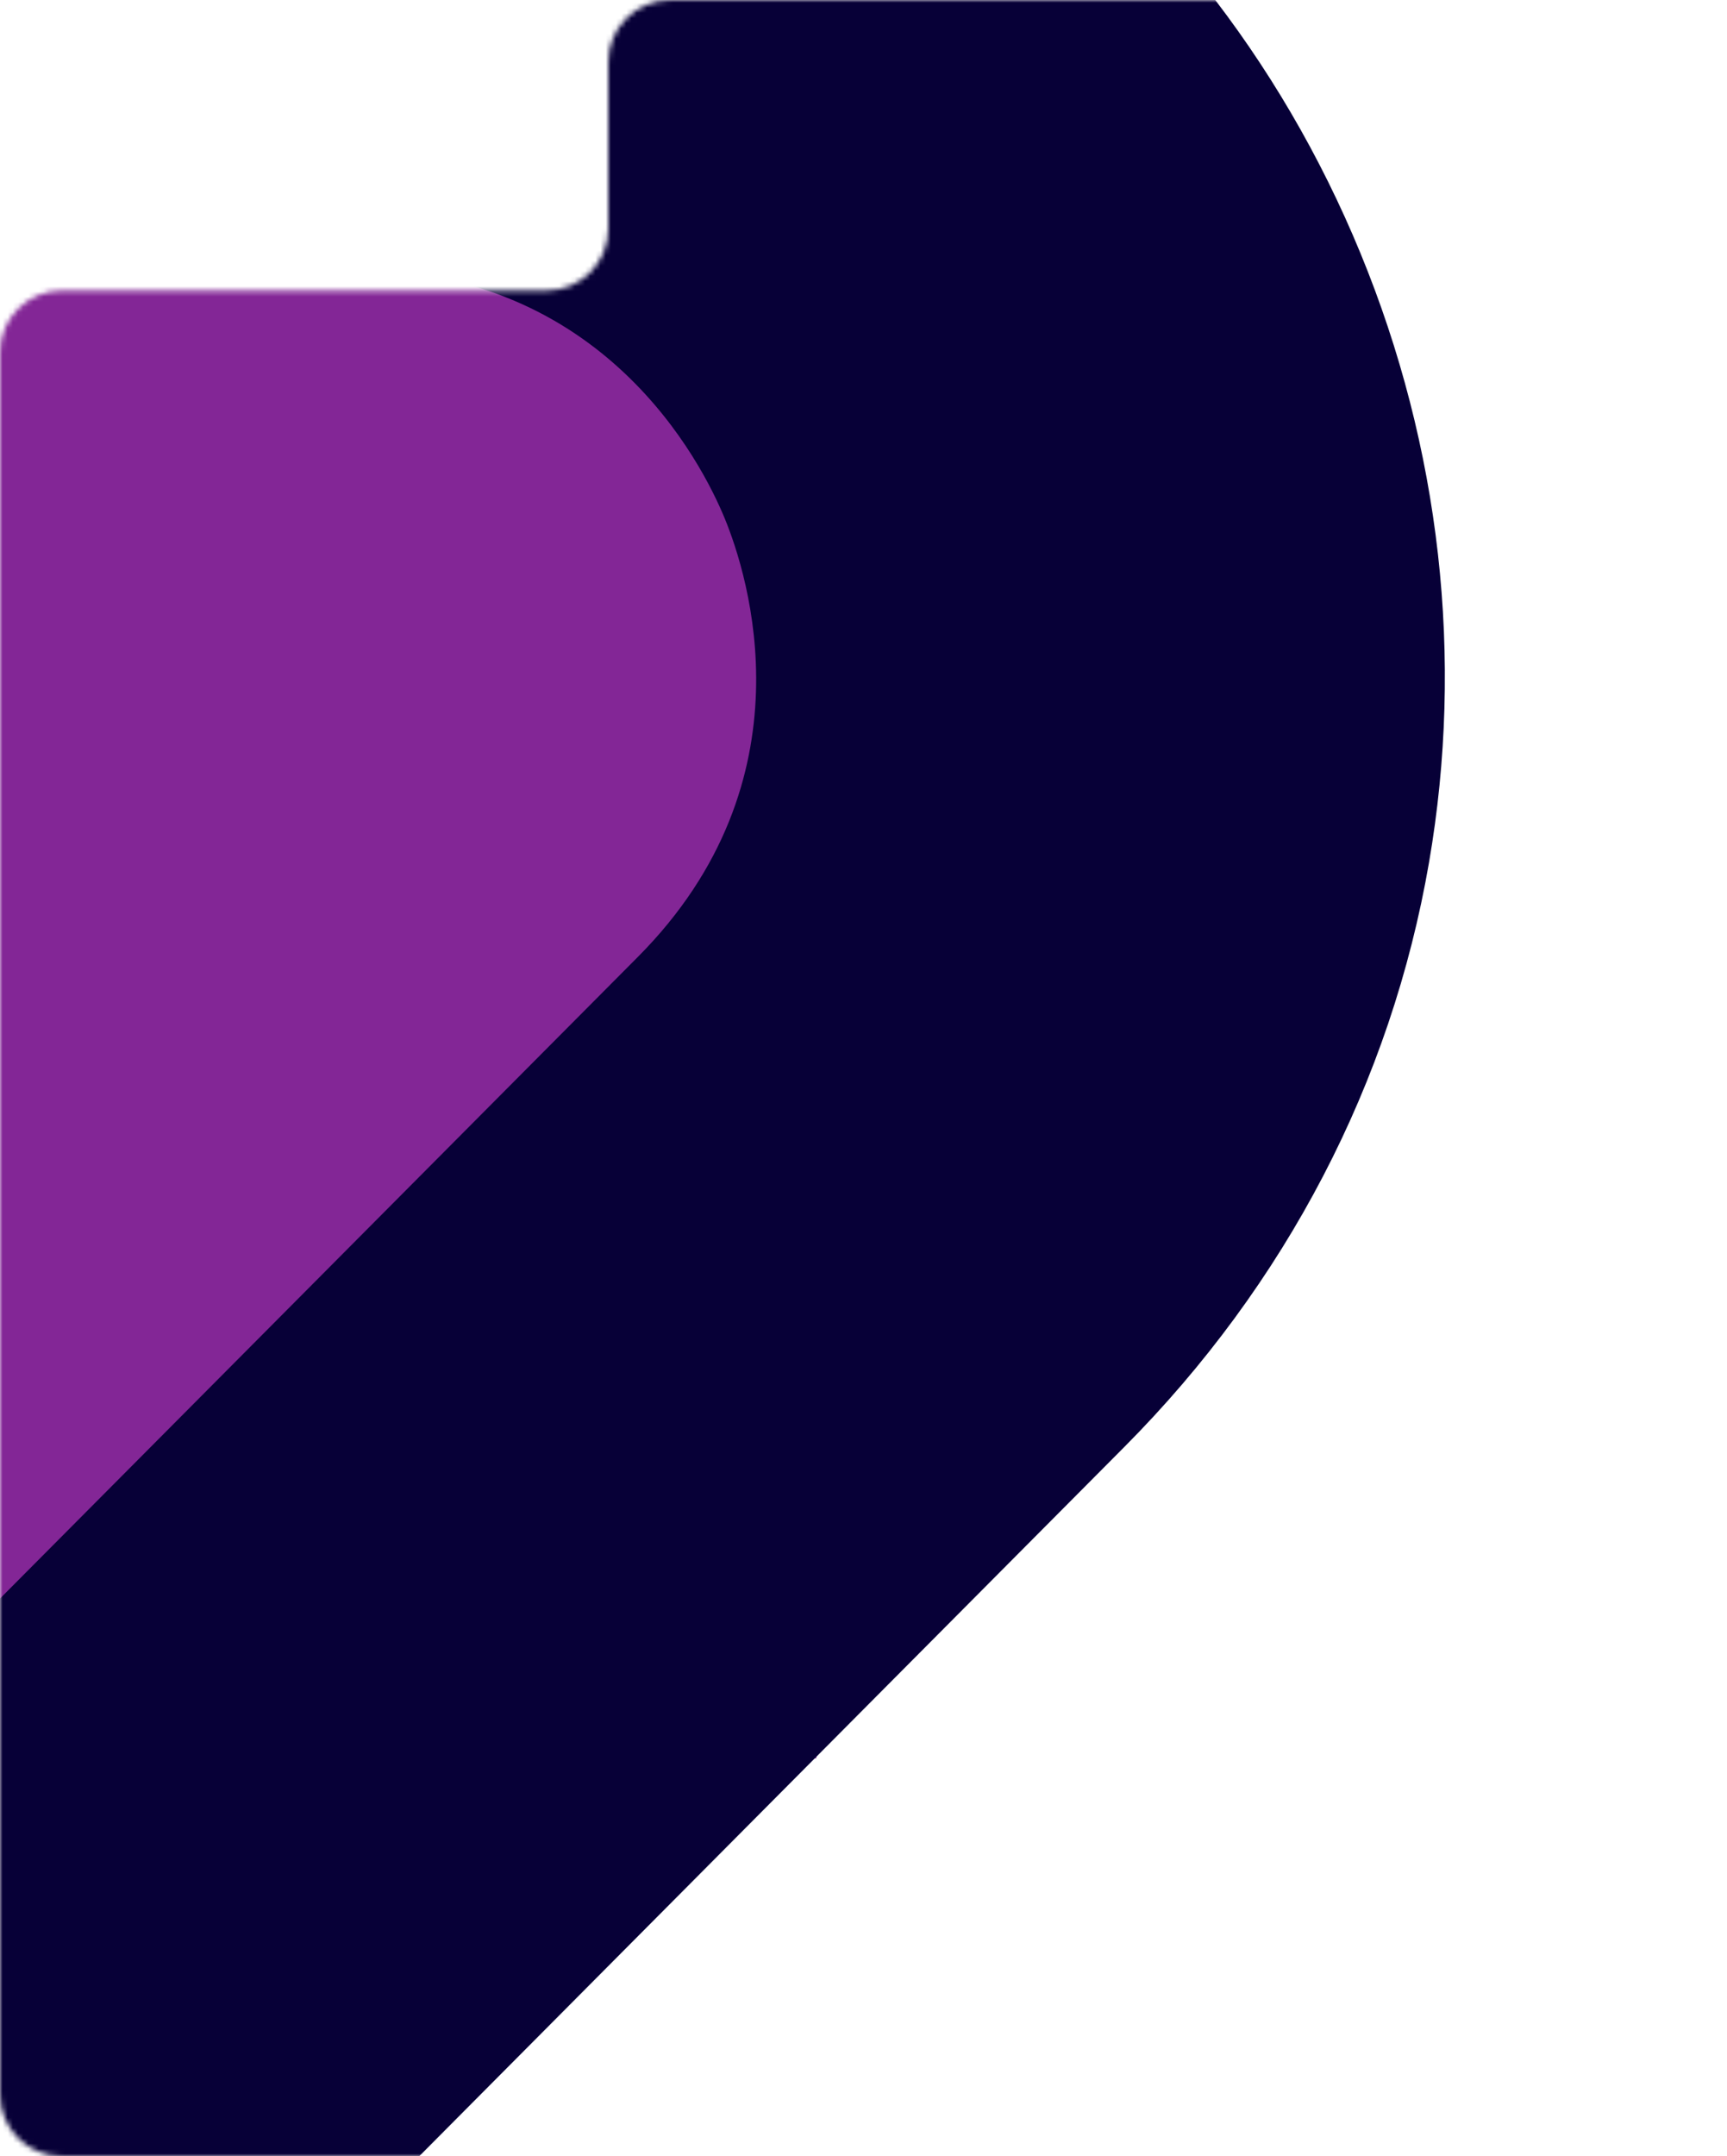 <?xml version="1.0" encoding="UTF-8"?> <svg xmlns="http://www.w3.org/2000/svg" width="335" height="418" viewBox="0 0 335 418" fill="none"><mask id="mask0_1_2785" style="mask-type:alpha" maskUnits="userSpaceOnUse" x="0" y="0" width="335" height="419"><path d="M106 56.321H12C5.373 56.321 0 61.693 0 68.32V406.002C0 412.629 5.373 418.002 12 418.002L323 418C329.627 418 335 412.627 335 406V12C335 5.373 329.627 5.91211e-05 323 0L130 0.002C123.373 0.002 118 5.375 118 12.002V44.321C118 50.948 112.627 56.321 106 56.321Z" fill="black"></path></mask><g mask="url(#mask0_1_2785)"><path d="M16.972 -35.731H156.382L157.037 87.606L158.35 340.839L-245.774 339.527V231.607L-108.333 91.87L16.972 -35.731Z" fill="#832696"></path><path d="M-370.717 356.817C-368.025 354.112 -366.514 350.451 -366.514 346.636V61.927C-366.514 56.611 -362.203 52.301 -356.885 52.301H68.806C117.113 52.301 136.096 89.606 140.577 100.488C145.07 111.39 157.854 151.2 123.752 185.482L-290.174 601.586C-296.214 607.658 -291.912 618 -283.346 618H-123.652C-119.808 618 -116.122 616.468 -113.41 613.742L218.101 280.491C249.463 248.963 269.863 209.772 277.207 167.146C284.02 127.612 279.43 86.778 263.887 49.056C248.339 11.332 222.87 -20.788 190.258 -43.891C155.101 -68.798 113.138 -82 68.806 -82H-420.072C-464.215 -82 -500 -46.226 -500 -2.096V463.449C-500 472.038 -489.601 476.327 -483.543 470.237L-370.717 356.817Z" fill="#070037"></path></g></svg> 